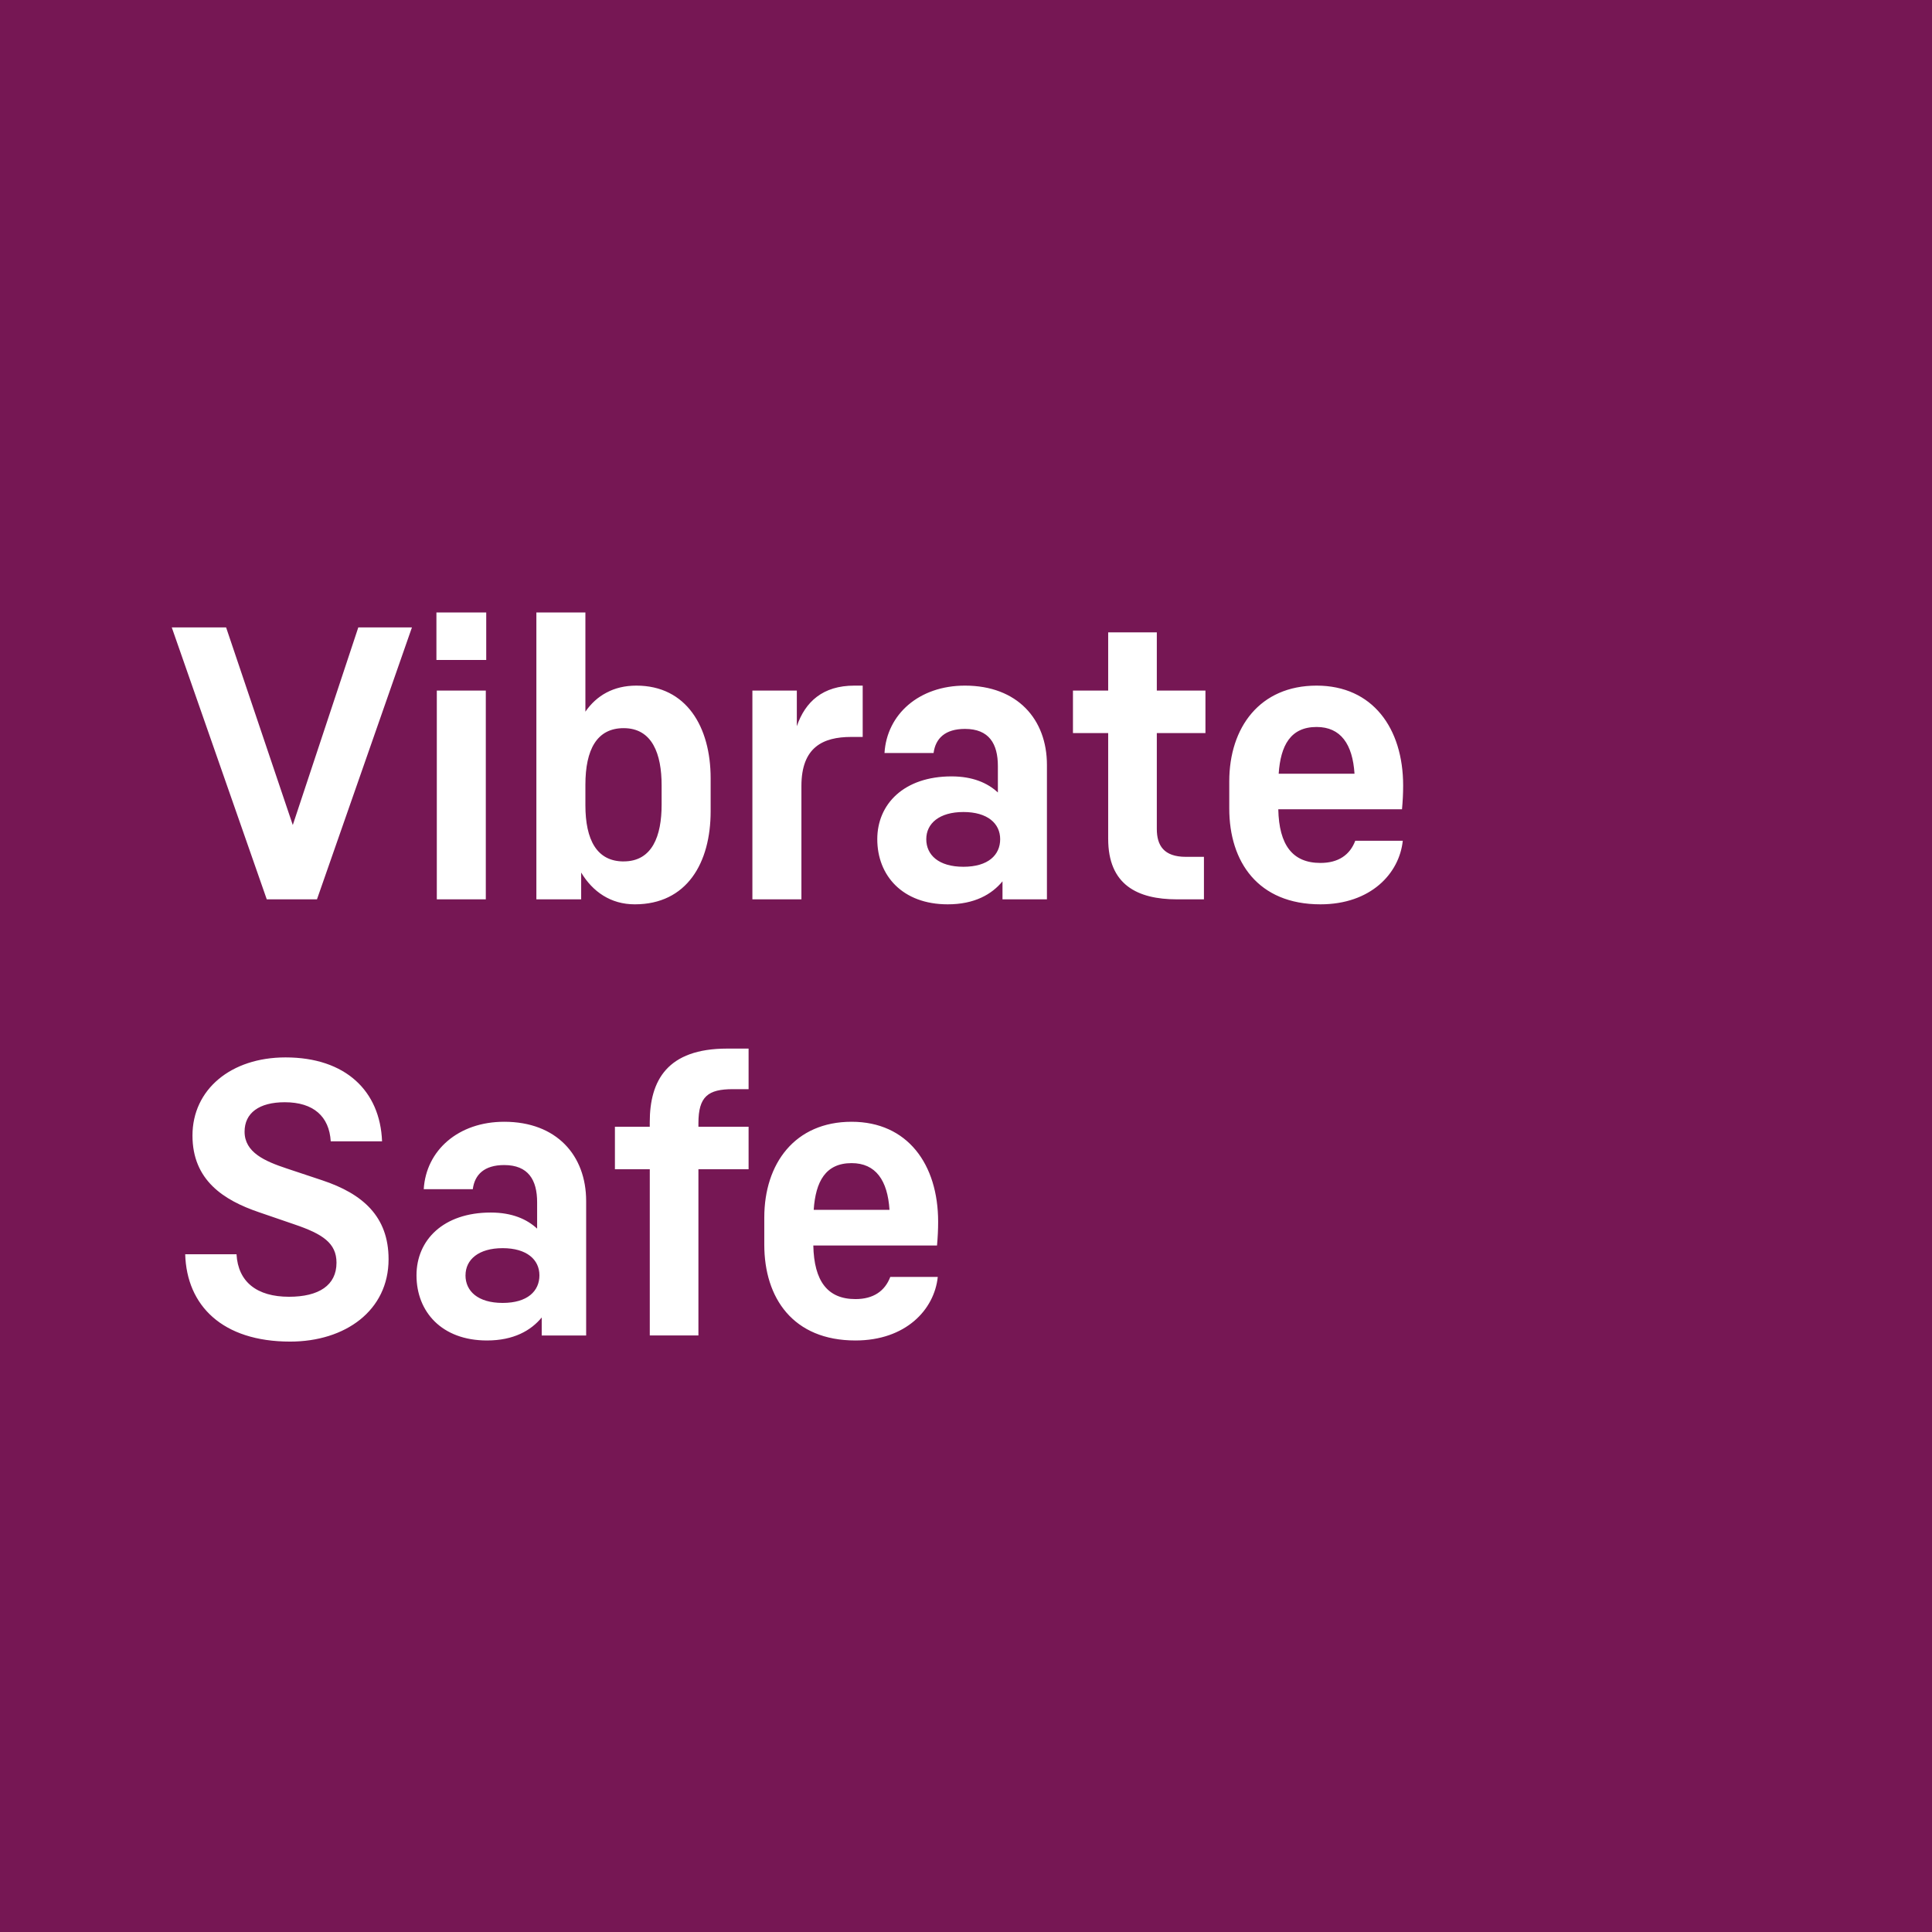 <svg width="64" height="64" fill="none" xmlns="http://www.w3.org/2000/svg"><path d="M64 0H0v64h64V0Z" fill="#761754"/><path d="M16.107 21.862v-1.573h-1.65v1.573h1.65Zm-.014 1.015H14.47v6.915h1.623v-6.915ZM9.699 27.33 7.49 20.784h-1.8l3.147 9.008H10.5l3.146-9.008h-1.777l-2.17 6.546Zm9.693-3.755c.368-.533.926-.863 1.687-.863 1.662 0 2.462 1.37 2.462 3.07v1.091c0 1.713-.787 3.084-2.513 3.084-.799 0-1.395-.419-1.776-1.053v.888h-1.484v-9.503h1.624v3.286Zm1.268 4.96c.952 0 1.257-.85 1.257-1.877v-.647c0-1.027-.305-1.89-1.257-1.89-.888 0-1.268.71-1.268 1.877v.673c0 1.154.38 1.865 1.268 1.865Zm7.64-5.823c-1.041 0-1.625.532-1.904 1.344v-1.18h-1.472v6.915h1.624v-3.755c0-1.282.711-1.624 1.65-1.624h.38v-1.7h-.279Zm1 2.233c.078-1.282 1.143-2.233 2.665-2.233 1.738 0 2.716 1.116 2.716 2.626v4.453h-1.472v-.596c-.355.431-.926.762-1.815.762-1.496 0-2.333-.952-2.333-2.158 0-1.167.888-2.08 2.46-2.08.698 0 1.193.215 1.535.533v-.875c0-.737-.29-1.231-1.09-1.231-.66 0-.977.317-1.04.799H29.3Zm1.384 2.854c0 .52.406.914 1.23.914.825 0 1.218-.394 1.218-.914s-.418-.9-1.217-.9c-.8 0-1.231.38-1.231.9Zm6.026-6.851v1.929h-1.167v1.408h1.167v3.502c0 1.522.964 2.005 2.283 2.005h.889v-1.408h-.597c-.736 0-.964-.38-.964-.926v-3.173h1.611v-1.408h-1.611v-1.929H36.71Zm5.635 5.862c.025 1.18.47 1.776 1.396 1.776.597 0 .977-.267 1.154-.735h1.574c-.115 1.09-1.066 2.106-2.728 2.106-2.068 0-3.02-1.409-3.02-3.173v-.9c0-1.789 1.015-3.172 2.893-3.172 1.852 0 2.867 1.408 2.867 3.312 0 .253-.012.506-.038.785h-4.098Zm2.525-1.18c-.063-.977-.456-1.548-1.256-1.548-.862 0-1.193.61-1.256 1.548h2.512ZM9.612 44.442c1.826 0 3.26-1.028 3.26-2.728 0-1.421-.862-2.17-2.195-2.614l-1.18-.393c-.723-.24-1.395-.532-1.395-1.218 0-.621.482-.976 1.331-.976.952 0 1.473.47 1.523 1.294h1.7c-.063-1.662-1.205-2.779-3.197-2.779-1.814 0-3.083 1.066-3.083 2.588 0 1.484 1.04 2.144 2.195 2.538l1.18.405c.939.318 1.396.622 1.396 1.27 0 .748-.584 1.128-1.574 1.128-1.066 0-1.687-.495-1.738-1.408h-1.7c.05 1.7 1.23 2.893 3.477 2.893Zm4.425-5.049c.076-1.282 1.142-2.233 2.665-2.233 1.738 0 2.715 1.117 2.715 2.626v4.454h-1.472v-.597c-.355.431-.926.762-1.814.762-1.498 0-2.334-.952-2.334-2.158 0-1.167.887-2.08 2.46-2.08.698 0 1.193.215 1.536.533v-.875c0-.736-.292-1.231-1.091-1.231-.66 0-.978.317-1.04.799h-1.625Zm1.383 2.854c0 .52.407.914 1.231.914.825 0 1.218-.394 1.218-.914s-.419-.9-1.218-.9c-.799 0-1.23.38-1.23.9Zm9.377-7.511h-.71c-1.979 0-2.563 1.053-2.563 2.436v.152H20.37v1.408h1.155v5.507h1.611v-5.507h1.662v-1.408h-1.662v-.114c0-.888.318-1.13 1.142-1.13h.52v-1.344Zm2.145 6.522c.025 1.18.47 1.776 1.396 1.776.596 0 .976-.267 1.154-.735h1.573c-.114 1.09-1.065 2.106-2.727 2.106-2.069 0-3.02-1.408-3.02-3.173v-.9c0-1.789 1.015-3.172 2.892-3.172 1.853 0 2.867 1.409 2.867 3.312 0 .253-.012.507-.037.786h-4.098Zm2.524-1.18c-.063-.977-.456-1.548-1.256-1.548-.862 0-1.192.61-1.255 1.548h2.511Z" fill="#fff"/></svg>